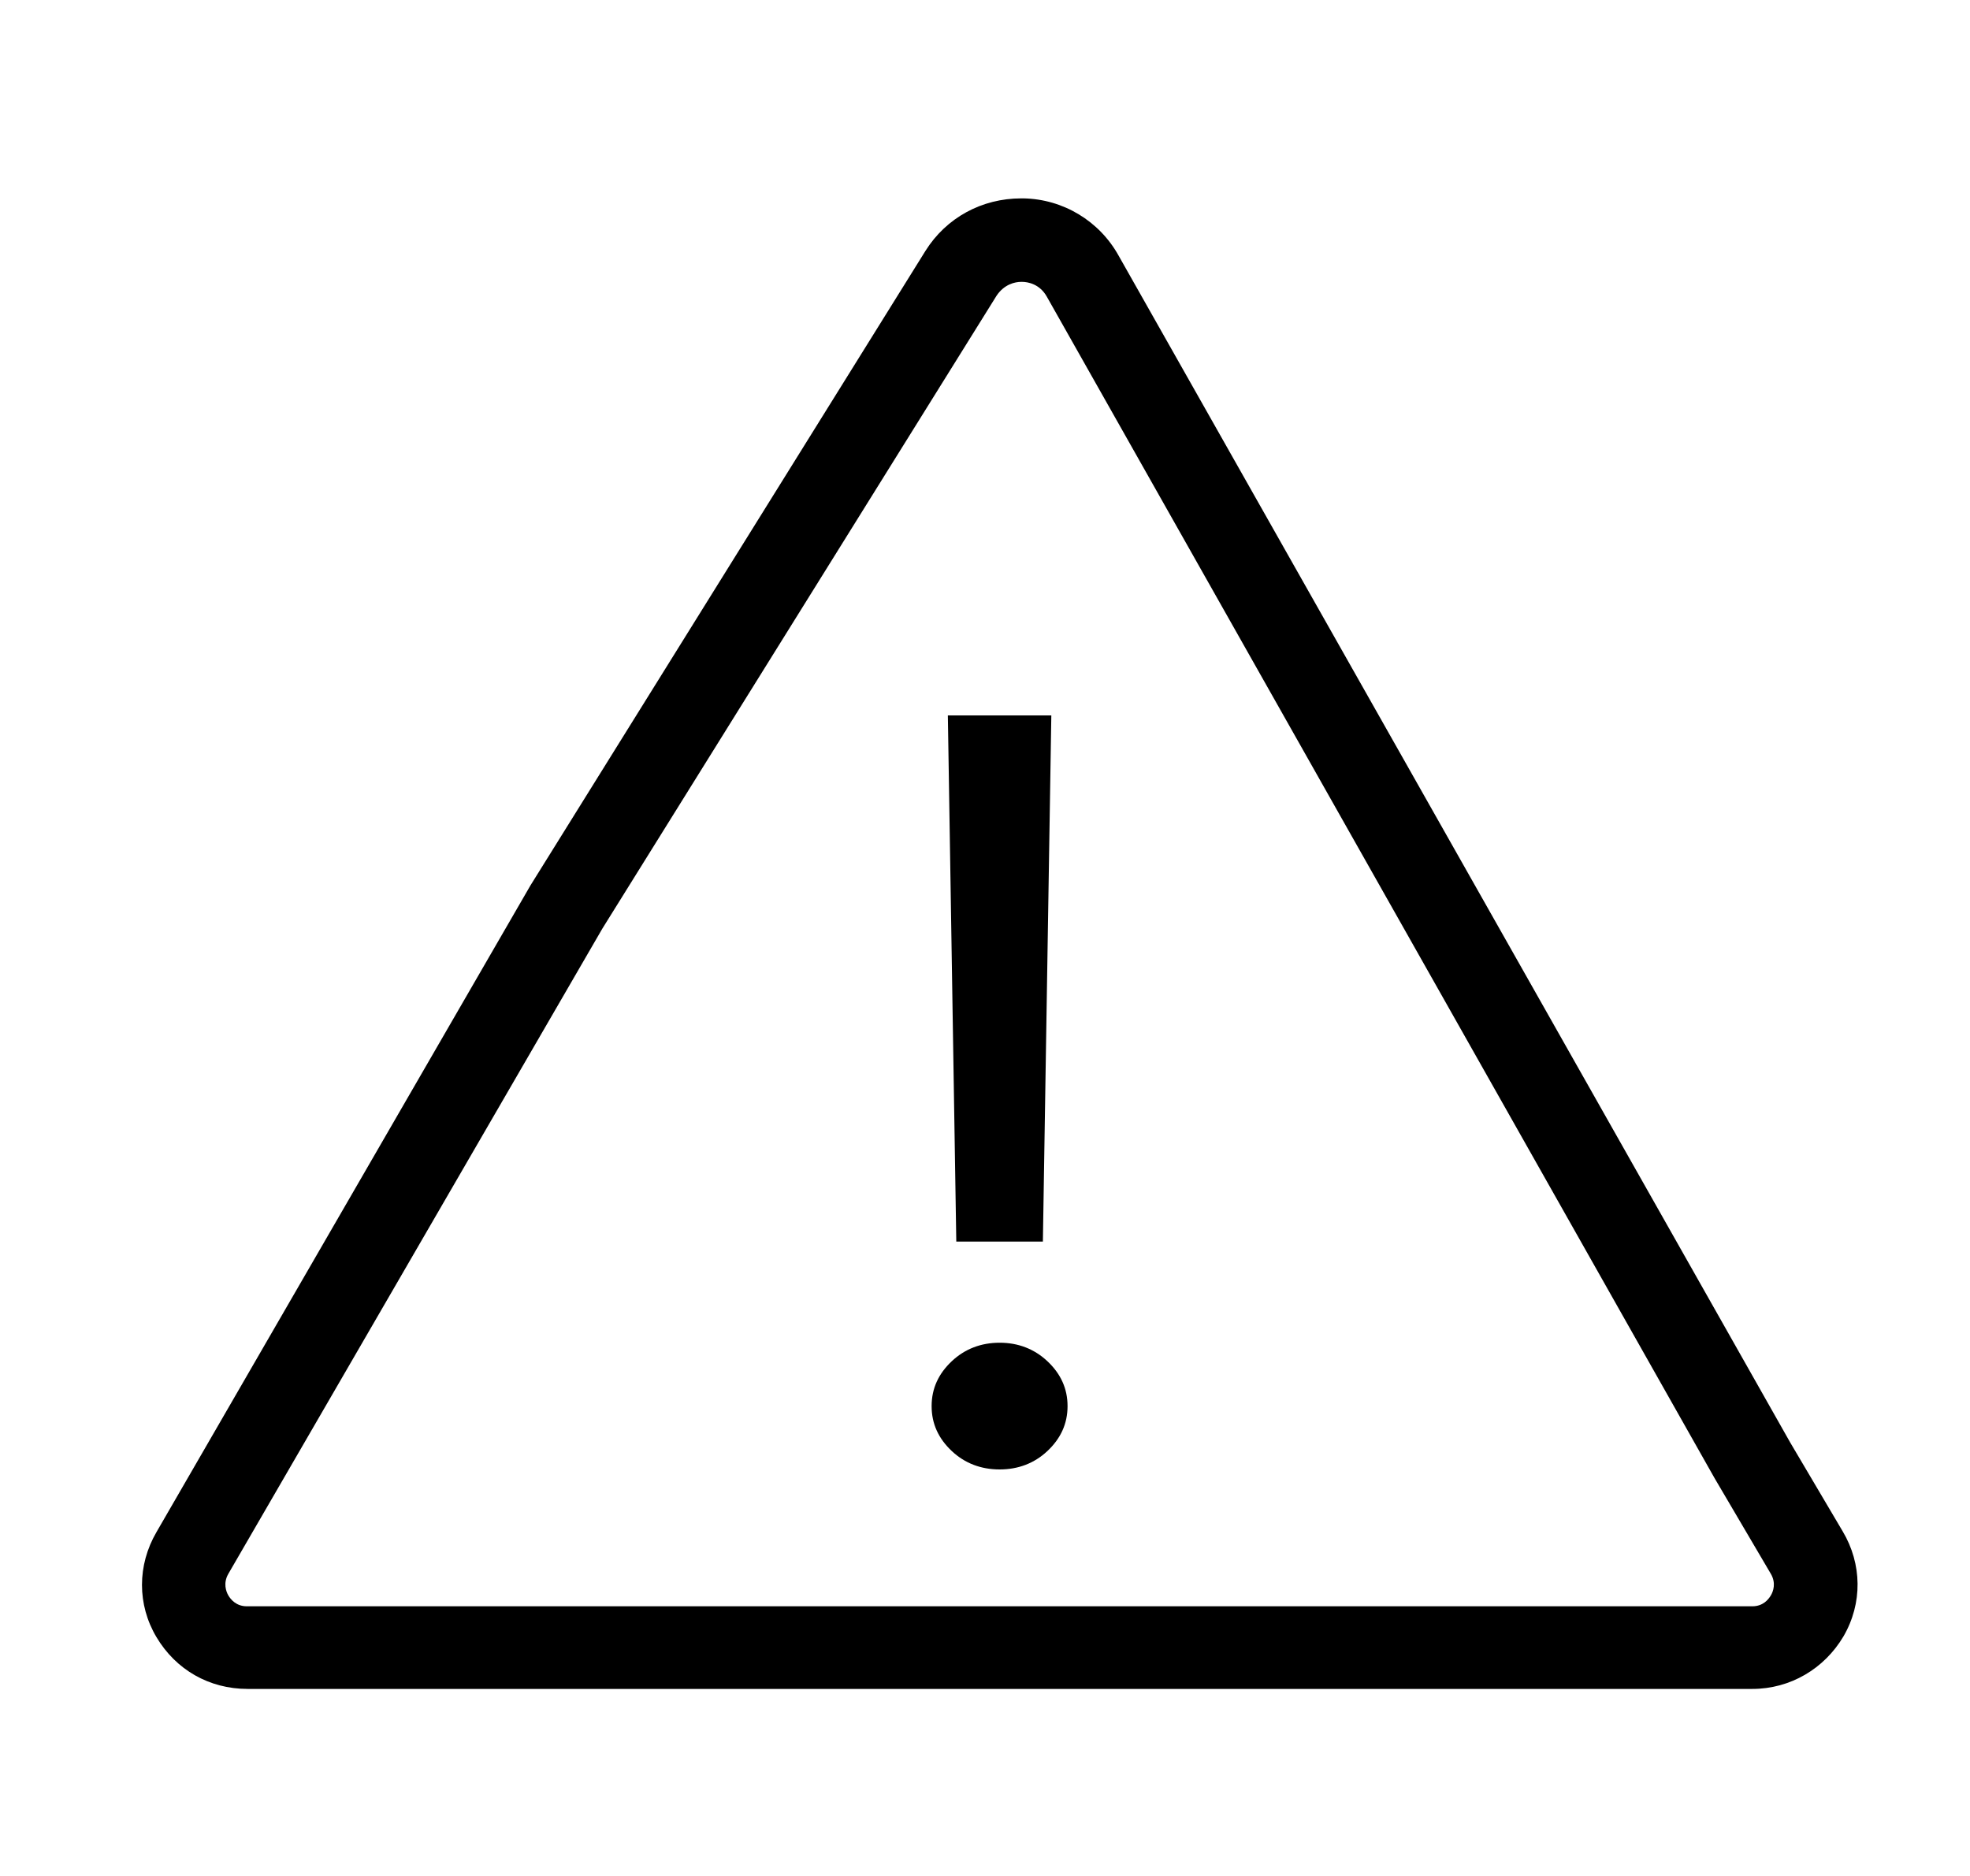 <svg width="21" height="20" viewBox="0 0 21 20" fill="none" xmlns="http://www.w3.org/2000/svg">
<g id="a">
<g id="Group">
<path id="Vector" d="M11.117 13.237L11.207 7.627H10.104L10.194 13.237H11.117Z" fill="black"/>
<path id="Vector_2" d="M10.656 15.666C10.853 15.666 11.026 15.601 11.166 15.469C11.306 15.337 11.38 15.18 11.38 14.991C11.38 14.802 11.306 14.645 11.166 14.513C11.026 14.381 10.853 14.315 10.656 14.315C10.458 14.315 10.285 14.381 10.145 14.513C10.005 14.645 9.931 14.802 9.931 14.991C9.931 15.18 10.005 15.337 10.145 15.469C10.285 15.601 10.458 15.666 10.656 15.666Z" fill="black"/>
<path id="Vector_3" d="M19.643 16.326L19.083 15.378L11.924 2.725C11.718 2.354 11.331 2.123 10.911 2.115H10.886C10.466 2.115 10.087 2.321 9.865 2.675L5.655 9.439L1.668 16.334C1.462 16.688 1.462 17.108 1.668 17.454C1.874 17.8 2.228 18.006 2.64 18.006H18.679C19.083 18.006 19.446 17.792 19.651 17.446C19.857 17.092 19.849 16.672 19.643 16.326ZM10.895 3.005C10.96 3.005 11.084 3.03 11.158 3.161L18.276 15.757L18.877 16.779C18.935 16.878 18.902 16.968 18.877 17.009C18.852 17.051 18.795 17.125 18.679 17.125H2.632C2.517 17.125 2.459 17.051 2.434 17.009C2.41 16.968 2.377 16.878 2.434 16.779L6.421 9.9L10.623 3.153C10.705 3.03 10.82 3.005 10.886 3.005H10.895Z" fill="black"/>
</g>
</g>
</svg>
